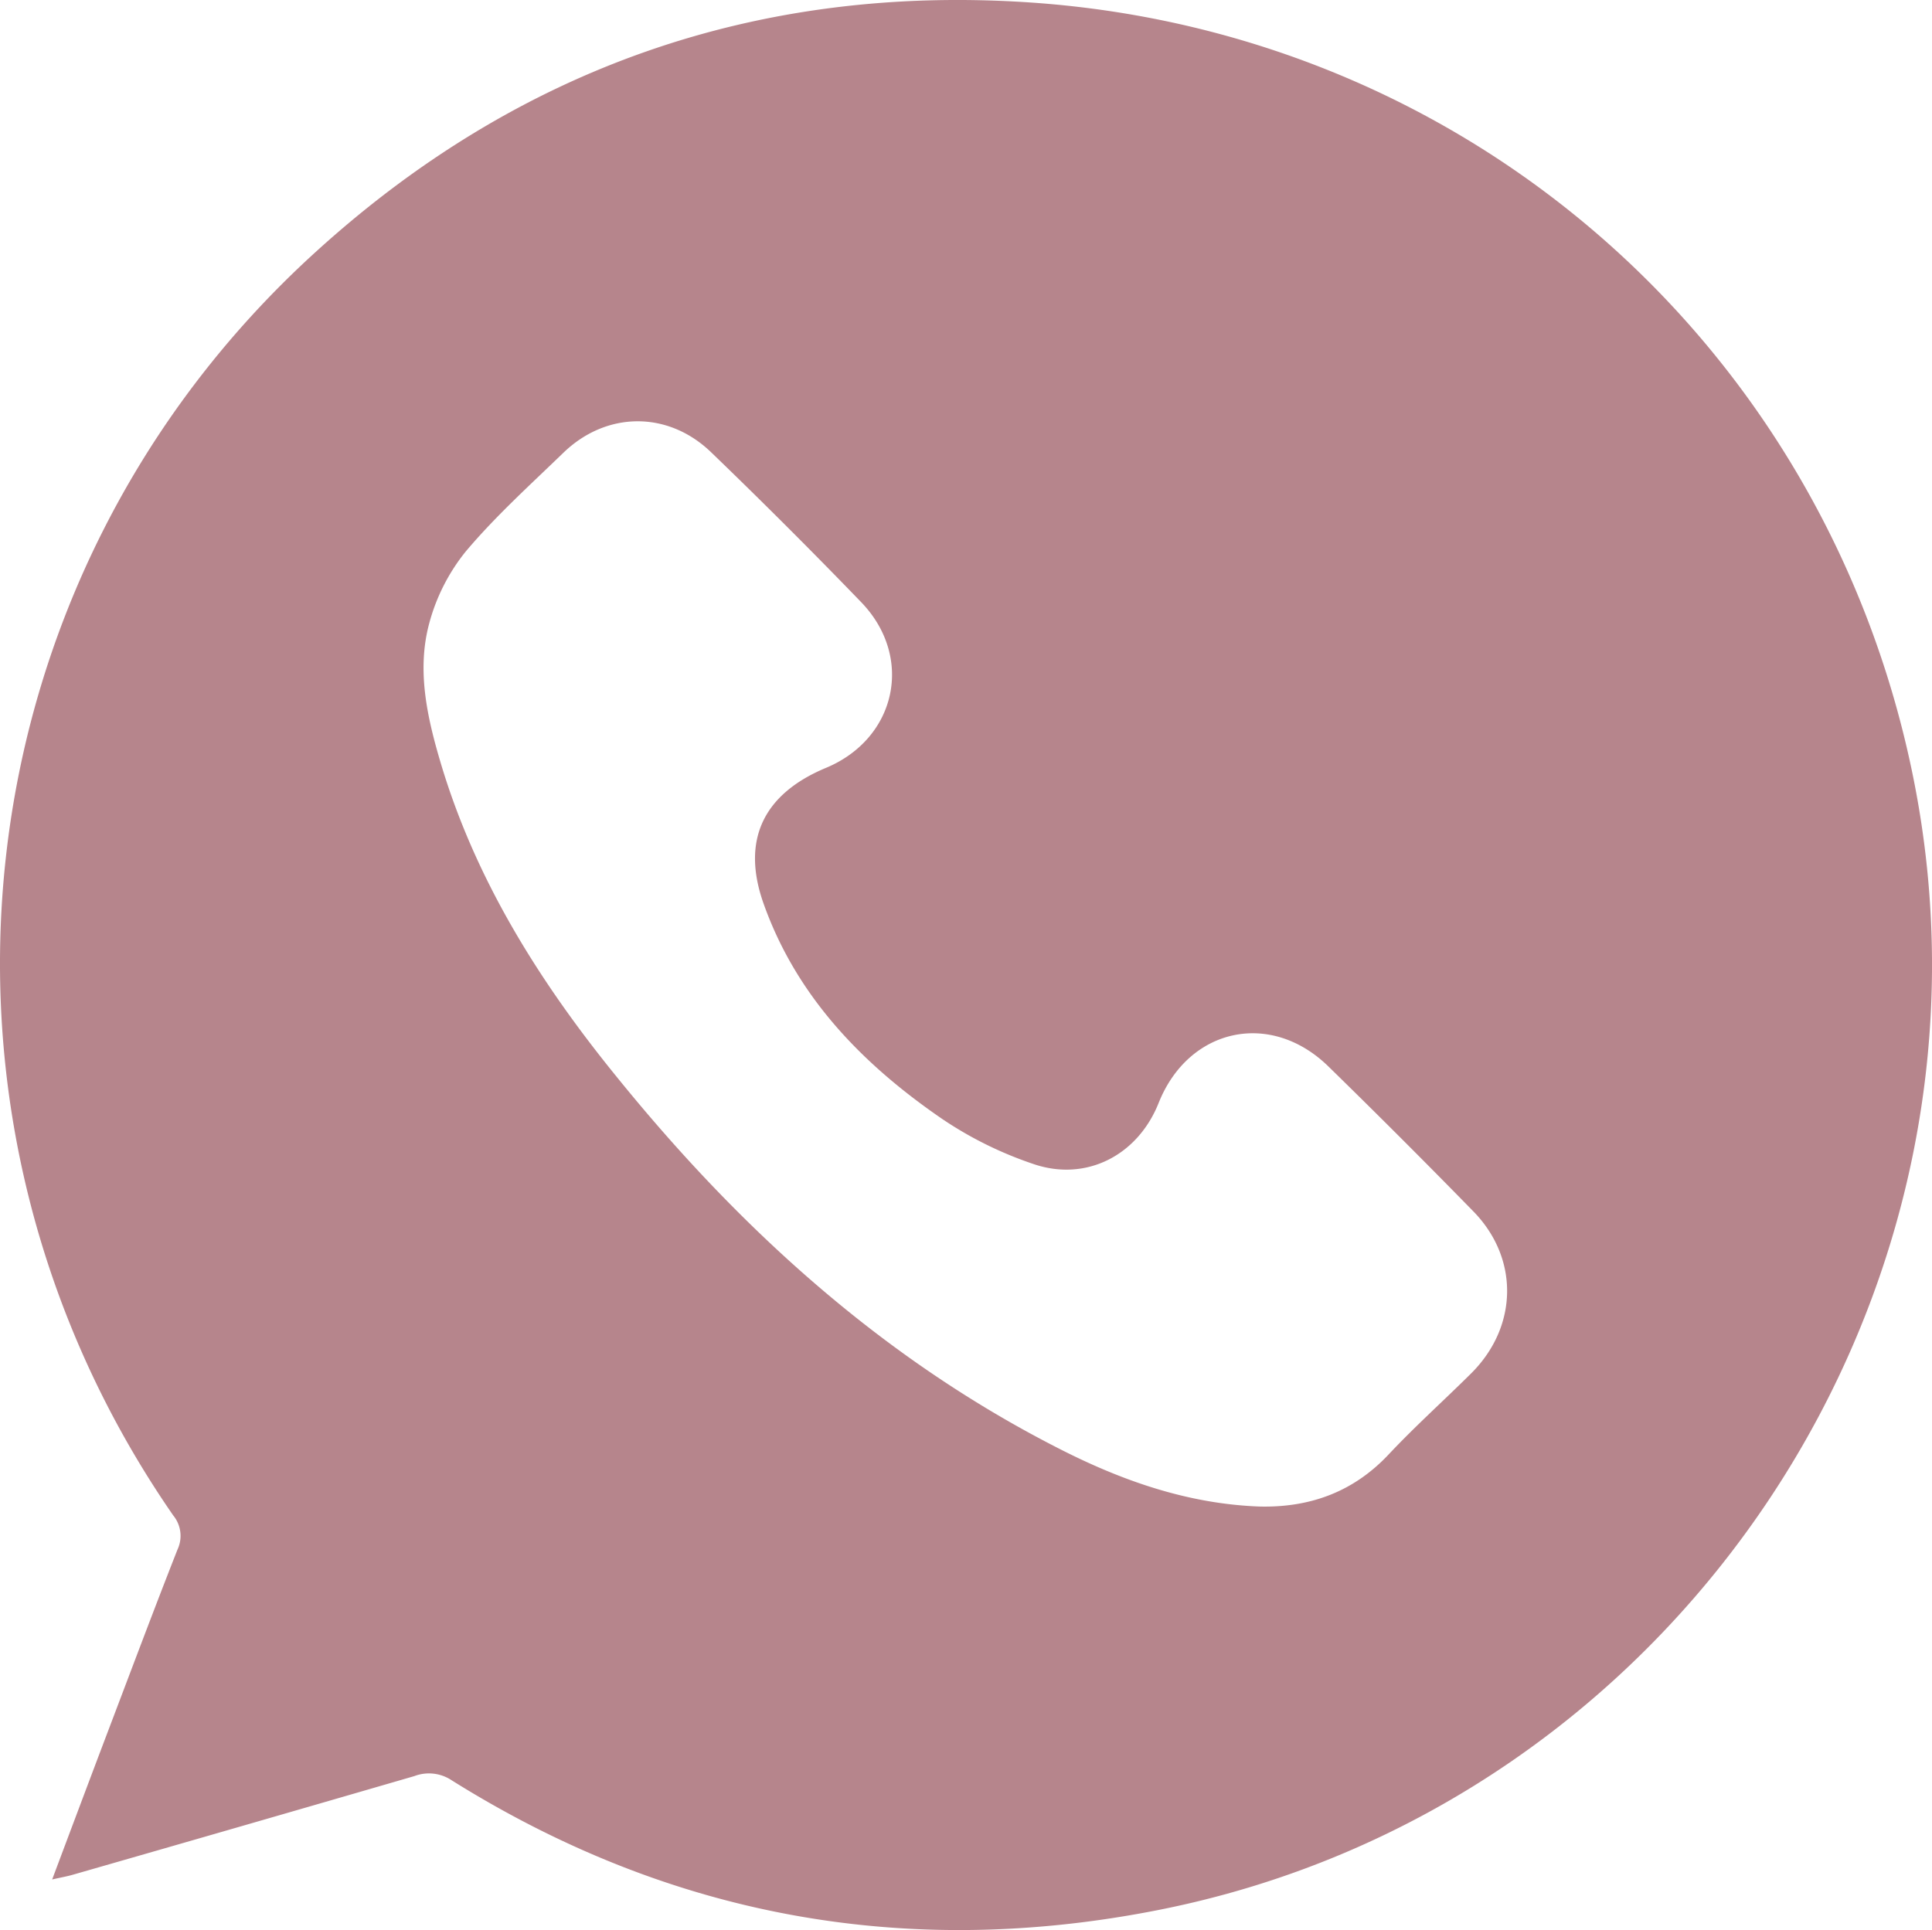 <?xml version="1.0" encoding="UTF-8"?> <svg xmlns="http://www.w3.org/2000/svg" viewBox="0 0 307.41 307.17"> <defs> <style>.cls-1{fill:#b6858c;}</style> </defs> <title>wapp</title> <g id="Слой_2" data-name="Слой 2"> <g id="Слой_1-2" data-name="Слой 1"> <g id="Слой_2-2" data-name="Слой 2-2"> <path class="cls-1" d="M8.3,299.12c3.16-8.41,6.12-16.31,9.11-24.19C21,265.48,24.55,256,28.24,246.62a5.13,5.13,0,0,0-.68-5.44c-43.94-63.52-34.56-149,22.58-201C82.37,10.82,120.71-2.62,164.29.42,233.6,5.27,290,54.76,304.2,122.62c17.29,82.61-37,165-119.93,181.37-40.05,7.91-77.71,1.09-112.43-20.67a6.52,6.52,0,0,0-5.91-.65q-27.14,7.89-54.28,15.68C10.74,298.62,9.8,298.78,8.3,299.12Zm192.17-59.35c8,.17,14.89-2.33,20.5-8.31,4.19-4.46,8.76-8.56,13.1-12.87,7.48-7.43,7.69-18.31.35-25.81q-11.4-11.67-23.06-23.06c-9.22-9-22.25-6.1-27,5.81-3.32,8.35-11.55,12.63-20,9.7A60.19,60.19,0,0,1,150,178.14c-12.69-8.69-23.21-19.45-28.49-34.29-3.63-10.18,0-17.51,9.91-21.64,11.22-4.67,14.06-17.61,5.6-26.38Q125.31,83.7,113.17,72c-6.89-6.67-16.72-6.56-23.56.09-5.28,5.11-10.79,10.08-15.52,15.7a30.91,30.91,0,0,0-5.8,11.44c-2,7.44-.33,14.91,1.81,22.12,5.57,18.75,15.81,35,28,50,19.6,24.22,42.3,44.87,70.29,59.14,10.05,5.15,20.61,8.87,32.08,9.28Z"></path> </g> </g> </g> </svg> 